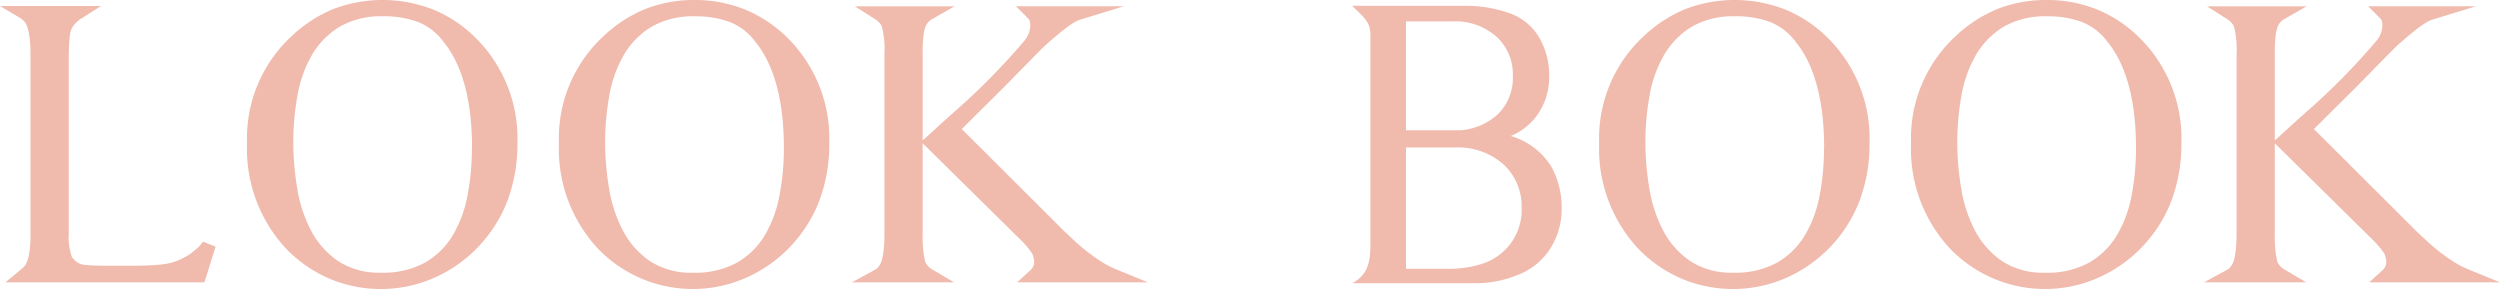 <svg xmlns="http://www.w3.org/2000/svg" xmlns:xlink="http://www.w3.org/1999/xlink" width="257.004" height="29.71" viewBox="0 0 257.004 29.71">
  <defs>
    <clipPath id="clip-path">
      <rect id="長方形_17" data-name="長方形 17" width="94.83" height="29.71" fill="#cec8bc"/>
    </clipPath>
    <clipPath id="clip-path-2">
      <rect id="長方形_17-2" data-name="長方形 17" width="118.004" height="29.71" fill="#cec8bc"/>
    </clipPath>
    <clipPath id="clip-path-3">
      <rect id="長方形_40" data-name="長方形 40" width="21.543" height="28.514" fill="none"/>
    </clipPath>
  </defs>
  <g id="ttl" transform="translate(38.502 0)">
    <g id="グループ_20" data-name="グループ 20" transform="translate(123.672 0)">
      <g id="グループ_19" data-name="グループ 19" clip-path="url(#clip-path)">
        <path id="パス_32" data-name="パス 32" d="M20.461,25.886a8.8,8.8,0,0,1-.742.633,5.488,5.488,0,0,1-.786.5q-.431.223-.746.349a6.462,6.462,0,0,1-1.751.378c-.766.077-1.731.116-2.866.116H11.487c-.63,0-1.152,0-1.57-.017s-.731-.026-.981-.048a3.353,3.353,0,0,1-.488-.067,1.07,1.07,0,0,1-.236-.084,1.86,1.86,0,0,1-.826-.693,6.018,6.018,0,0,1-.318-2.384V6.641c0-.593.011-1.072.033-1.465s.048-.717.081-.975a2.424,2.424,0,0,1,.1-.5c.045-.126.084-.225.1-.253a2.915,2.915,0,0,1,.968-.995l2.032-1.293H0l2.18,1.3a.429.429,0,0,1,.1.076,2.124,2.124,0,0,0,.275.267c.232.313.58,1.149.58,3.356v18.4a11.98,11.98,0,0,1-.142,2.091,3.581,3.581,0,0,1-.331,1.053,1.477,1.477,0,0,1-.236.3c-.118.107-.24.213-.369.32l-1.5,1.242H21.017L22.161,25.9l-1.3-.523a1.953,1.953,0,0,1-.4.506" transform="translate(-23.174 -0.544)" fill="#f0baad"/>
        <path id="パス_33" data-name="パス 33" d="M56.324,28.648A13.624,13.624,0,0,0,67,28.6a14.15,14.15,0,0,0,4.6-3.2,14.3,14.3,0,0,0,3.051-4.829,16.73,16.73,0,0,0,1-5.9A14.562,14.562,0,0,0,71.632,4.176a13.477,13.477,0,0,0-4.539-3.149A14.242,14.242,0,0,0,56.746.922,14.009,14.009,0,0,0,52.454,3.7a14.3,14.3,0,0,0-4.6,11.034,15.04,15.04,0,0,0,3.987,10.8,13.591,13.591,0,0,0,4.482,3.112m14.648-13.4a25.887,25.887,0,0,1-.448,4.82,12.569,12.569,0,0,1-1.5,4.092,8.031,8.031,0,0,1-2.829,2.812,8.828,8.828,0,0,1-4.557,1.062,7.658,7.658,0,0,1-4.4-1.176,8.676,8.676,0,0,1-2.766-3.082,14.079,14.079,0,0,1-1.445-4.326,28.766,28.766,0,0,1-.417-4.816,27.121,27.121,0,0,1,.432-4.843,12.683,12.683,0,0,1,1.487-4.142,8.272,8.272,0,0,1,2.819-2.882,8.458,8.458,0,0,1,4.5-1.09,9.954,9.954,0,0,1,3.62.6,6.077,6.077,0,0,1,2.6,2.042c1.935,2.386,2.916,6.063,2.916,10.928" transform="translate(-45.631 -0.001)" fill="#f0baad"/>
        <path id="パス_34" data-name="パス 34" d="M122.252,0a13.609,13.609,0,0,0-5.093.921A14.016,14.016,0,0,0,112.866,3.7a14.3,14.3,0,0,0-4.6,11.034,15.039,15.039,0,0,0,3.986,10.8,13.534,13.534,0,0,0,15.158,3.06,14.136,14.136,0,0,0,4.6-3.2,14.3,14.3,0,0,0,3.051-4.829,16.74,16.74,0,0,0,1-5.9,14.564,14.564,0,0,0-4.02-10.492,13.5,13.5,0,0,0-4.54-3.149A13.693,13.693,0,0,0,122.252,0m-.205,28.033a7.661,7.661,0,0,1-4.4-1.175,8.672,8.672,0,0,1-2.766-3.082,14.081,14.081,0,0,1-1.446-4.326,28.818,28.818,0,0,1-.417-4.816,27.125,27.125,0,0,1,.433-4.843,12.687,12.687,0,0,1,1.486-4.142,8.259,8.259,0,0,1,2.82-2.881,8.452,8.452,0,0,1,4.5-1.09,9.953,9.953,0,0,1,3.619.6,6.081,6.081,0,0,1,2.6,2.042c1.936,2.386,2.917,6.064,2.917,10.928a25.883,25.883,0,0,1-.448,4.82,12.569,12.569,0,0,1-1.5,4.092,8.026,8.026,0,0,1-2.829,2.812,8.837,8.837,0,0,1-4.558,1.061" transform="translate(-73.981 0)" fill="#f0baad"/>
        <path id="パス_35" data-name="パス 35" d="M182.822,4.663a69.242,69.242,0,0,1-7.543,7.631q-.994.892-1.628,1.474t-.968.883l-.4.359V6.193a14.736,14.736,0,0,1,.093-2.023,4.381,4.381,0,0,1,.169-.771,1.591,1.591,0,0,1,.715-.866l2.294-1.311h-10.24l2.032,1.293a1.867,1.867,0,0,1,.741.773,9.72,9.72,0,0,1,.266,2.9V24.6c0,2.258-.336,3.033-.537,3.294l-.036.051a.966.966,0,0,1-.358.341L165,29.6h10.515L173.3,28.294a1.787,1.787,0,0,1-.748-.784c-.042-.178-.1-.456-.164-.835a13.616,13.616,0,0,1-.108-2.078V15.3l9.933,9.791a10.7,10.7,0,0,1,.987,1.077c.143.2.26.355.35.471.051.157.1.31.142.457a1.56,1.56,0,0,1,.057.436,1.287,1.287,0,0,1-.094.409,1.163,1.163,0,0,1-.324.437L181.988,29.6h13.447l-3.3-1.351a9.074,9.074,0,0,1-1.378-.713c-.468-.294-.939-.62-1.4-.971s-.9-.72-1.316-1.1c-.43-.4-.838-.776-1.208-1.125l-10.53-10.5,4.389-4.358,3-3.056c.9-.913,1.171-1.169,1.267-1.251q.334-.3.787-.687T186.7,3.7a12,12,0,0,1,.983-.709,3.363,3.363,0,0,1,.8-.4l4.46-1.372H181.873l1.2,1.2a.761.761,0,0,1,.21.312,1.7,1.7,0,0,1,.062.42,2.5,2.5,0,0,1-.107.705,2.99,2.99,0,0,1-.413.8" transform="translate(-100.604 -0.574)" fill="#f0baad"/>
      </g>
    </g>
    <g id="グループ_52" data-name="グループ 52" transform="translate(-38.502 0)">
      <g id="グループ_19-2" data-name="グループ 19" clip-path="url(#clip-path-2)">
        <path id="パス_32-2" data-name="パス 32" d="M20.461,25.886a8.8,8.8,0,0,1-.742.633,5.488,5.488,0,0,1-.786.5q-.431.223-.746.349a6.462,6.462,0,0,1-1.751.378c-.766.077-1.731.116-2.866.116H11.487c-.63,0-1.152,0-1.57-.017s-.731-.026-.981-.048a3.353,3.353,0,0,1-.488-.067,1.07,1.07,0,0,1-.236-.084,1.86,1.86,0,0,1-.826-.693,6.018,6.018,0,0,1-.318-2.384V6.641c0-.593.011-1.072.033-1.465s.048-.717.081-.975a2.424,2.424,0,0,1,.1-.5c.045-.126.084-.225.1-.253a2.915,2.915,0,0,1,.968-.995l2.032-1.293H0l2.18,1.3a.429.429,0,0,1,.1.076,2.124,2.124,0,0,0,.275.267c.232.313.58,1.149.58,3.356v18.4a11.98,11.98,0,0,1-.142,2.091,3.581,3.581,0,0,1-.331,1.053,1.477,1.477,0,0,1-.236.3c-.118.107-.24.213-.369.32l-1.5,1.242H21.017L22.161,25.9l-1.3-.523a1.953,1.953,0,0,1-.4.506" transform="translate(0 -0.544)" fill="#f0baad"/>
        <path id="パス_33-2" data-name="パス 33" d="M56.324,28.648A13.624,13.624,0,0,0,67,28.6a14.15,14.15,0,0,0,4.6-3.2,14.3,14.3,0,0,0,3.051-4.829,16.73,16.73,0,0,0,1-5.9A14.562,14.562,0,0,0,71.632,4.176a13.477,13.477,0,0,0-4.539-3.149A14.242,14.242,0,0,0,56.746.922,14.009,14.009,0,0,0,52.454,3.7a14.3,14.3,0,0,0-4.6,11.034,15.04,15.04,0,0,0,3.987,10.8,13.591,13.591,0,0,0,4.482,3.112m14.648-13.4a25.887,25.887,0,0,1-.448,4.82,12.569,12.569,0,0,1-1.5,4.092,8.031,8.031,0,0,1-2.829,2.812,8.828,8.828,0,0,1-4.557,1.062,7.658,7.658,0,0,1-4.4-1.176,8.676,8.676,0,0,1-2.766-3.082,14.079,14.079,0,0,1-1.445-4.326,28.766,28.766,0,0,1-.417-4.816,27.121,27.121,0,0,1,.432-4.843,12.683,12.683,0,0,1,1.487-4.142,8.272,8.272,0,0,1,2.819-2.882,8.458,8.458,0,0,1,4.5-1.09,9.954,9.954,0,0,1,3.62.6,6.077,6.077,0,0,1,2.6,2.042c1.935,2.386,2.916,6.063,2.916,10.928" transform="translate(-22.457 -0.001)" fill="#f0baad"/>
        <path id="パス_34-2" data-name="パス 34" d="M122.252,0a13.609,13.609,0,0,0-5.093.921A14.016,14.016,0,0,0,112.866,3.7a14.3,14.3,0,0,0-4.6,11.034,15.039,15.039,0,0,0,3.986,10.8,13.534,13.534,0,0,0,15.158,3.06,14.136,14.136,0,0,0,4.6-3.2,14.3,14.3,0,0,0,3.051-4.829,16.74,16.74,0,0,0,1-5.9,14.564,14.564,0,0,0-4.02-10.492,13.5,13.5,0,0,0-4.54-3.149A13.693,13.693,0,0,0,122.252,0m-.205,28.033a7.661,7.661,0,0,1-4.4-1.175,8.672,8.672,0,0,1-2.766-3.082,14.081,14.081,0,0,1-1.446-4.326,28.818,28.818,0,0,1-.417-4.816,27.125,27.125,0,0,1,.433-4.843,12.687,12.687,0,0,1,1.486-4.142,8.259,8.259,0,0,1,2.82-2.881,8.452,8.452,0,0,1,4.5-1.09,9.953,9.953,0,0,1,3.619.6,6.081,6.081,0,0,1,2.6,2.042c1.936,2.386,2.917,6.064,2.917,10.928a25.883,25.883,0,0,1-.448,4.82,12.569,12.569,0,0,1-1.5,4.092,8.026,8.026,0,0,1-2.829,2.812,8.837,8.837,0,0,1-4.558,1.061" transform="translate(-50.807 0)" fill="#f0baad"/>
        <path id="パス_35-2" data-name="パス 35" d="M182.822,4.663a69.242,69.242,0,0,1-7.543,7.631q-.994.892-1.628,1.474t-.968.883l-.4.359V6.193a14.736,14.736,0,0,1,.093-2.023,4.381,4.381,0,0,1,.169-.771,1.591,1.591,0,0,1,.715-.866l2.294-1.311h-10.24l2.032,1.293a1.867,1.867,0,0,1,.741.773,9.72,9.72,0,0,1,.266,2.9V24.6c0,2.258-.336,3.033-.537,3.294l-.036.051a.966.966,0,0,1-.358.341L165,29.6h10.515L173.3,28.294a1.787,1.787,0,0,1-.748-.784c-.042-.178-.1-.456-.164-.835a13.616,13.616,0,0,1-.108-2.078V15.3l9.933,9.791a10.7,10.7,0,0,1,.987,1.077c.143.2.26.355.35.471.051.157.1.31.142.457a1.56,1.56,0,0,1,.057.436,1.287,1.287,0,0,1-.094.409,1.163,1.163,0,0,1-.324.437L181.988,29.6h13.447l-3.3-1.351a9.074,9.074,0,0,1-1.378-.713c-.468-.294-.939-.62-1.4-.971s-.9-.72-1.316-1.1c-.43-.4-.838-.776-1.208-1.125l-10.53-10.5,4.389-4.358,3-3.056c.9-.913,1.171-1.169,1.267-1.251q.334-.3.787-.687T186.7,3.7a12,12,0,0,1,.983-.709,3.363,3.363,0,0,1,.8-.4l4.46-1.372H181.873l1.2,1.2a.761.761,0,0,1,.21.312,1.7,1.7,0,0,1,.062.42,2.5,2.5,0,0,1-.107.705,2.99,2.99,0,0,1-.413.8" transform="translate(-77.431 -0.574)" fill="#f0baad"/>
      </g>
    </g>
    <g id="グループ_54" data-name="グループ 54" transform="translate(100.498 0.598)">
      <g id="グループ_53" data-name="グループ 53" transform="translate(0 0)" clip-path="url(#clip-path-3)">
        <path id="パス_103" data-name="パス 103" d="M11.855,0a13.45,13.45,0,0,1,4.153.7,5.754,5.754,0,0,1,3.32,2.732,7.784,7.784,0,0,1,.934,3.939A6.768,6.768,0,0,1,19,11.272a6.344,6.344,0,0,1-2.7,2.112,7.248,7.248,0,0,1,4.225,3.229,8.753,8.753,0,0,1,1.015,4.347,7.482,7.482,0,0,1-1.381,4.306,6.843,6.843,0,0,1-3.27,2.447,11.006,11.006,0,0,1-3.879.8h-13c1.648-.863,1.87-2.259,1.87-3.99V2.965C1.884,1.6,1.119,1.119,0,0ZM5.539,12.795h5.606A6.408,6.408,0,0,0,15,11.13a5.246,5.246,0,0,0,1.523-3.94,5.23,5.23,0,0,0-1.6-3.94A6.377,6.377,0,0,0,10.332,1.6H5.539Zm0,1.767v12.47h4.59a10.741,10.741,0,0,0,3-.437,6.057,6.057,0,0,0,2.61-1.513,5.8,5.8,0,0,0,1.686-4.346,5.865,5.865,0,0,0-1.767-4.347,7.062,7.062,0,0,0-5.1-1.828Z" transform="translate(0 0)" fill="#f0baad"/>
      </g>
    </g>
  </g>
</svg>
